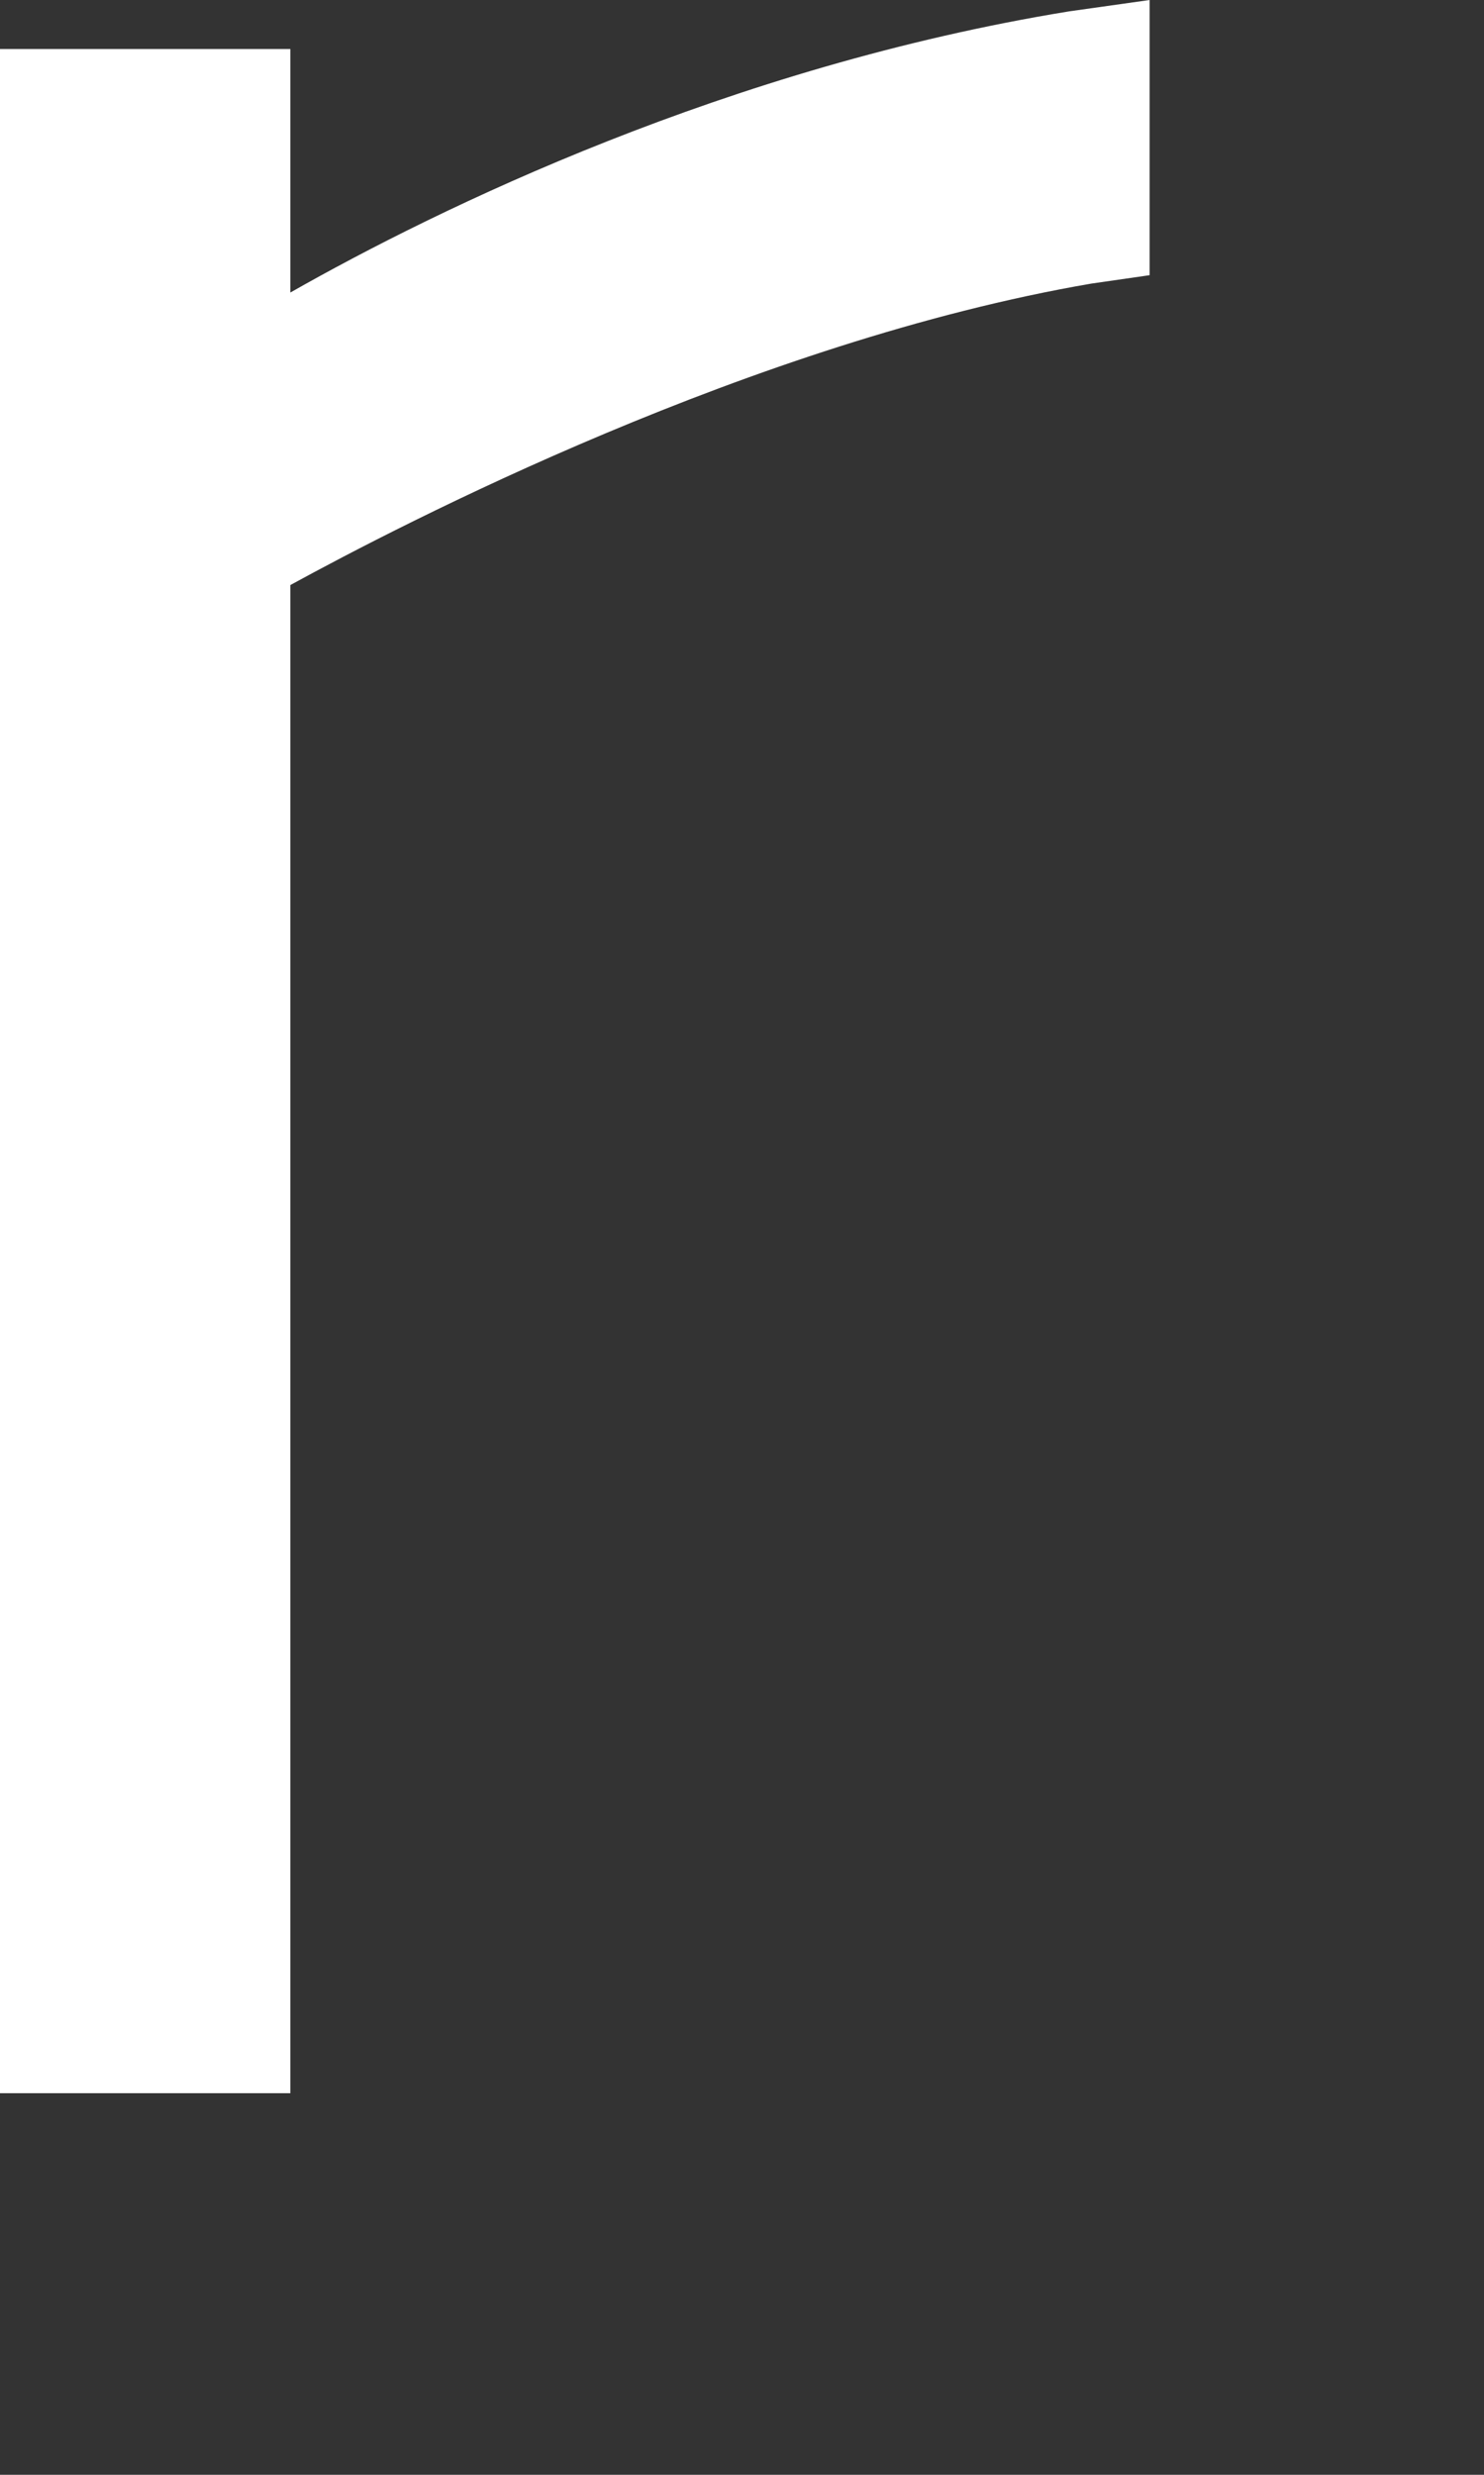 <?xml version="1.0" encoding="utf-8"?>
<svg xmlns="http://www.w3.org/2000/svg" fill="none" height="100%" overflow="visible" preserveAspectRatio="none" style="display: block;" viewBox="0 0 3 5" width="100%">
<rect x="0" y="0" width="3" height="5" fill="#333333" stroke="none"/>
<path d="M2.161 0.023C1.473 0.135 0.886 0.421 0.587 0.591V0.099H0V4.229H0.587V1.182C0.812 1.059 1.523 0.69 2.206 0.573L2.324 0.556V0L2.161 0.023Z" fill="white" id="Vector"/>
</svg>